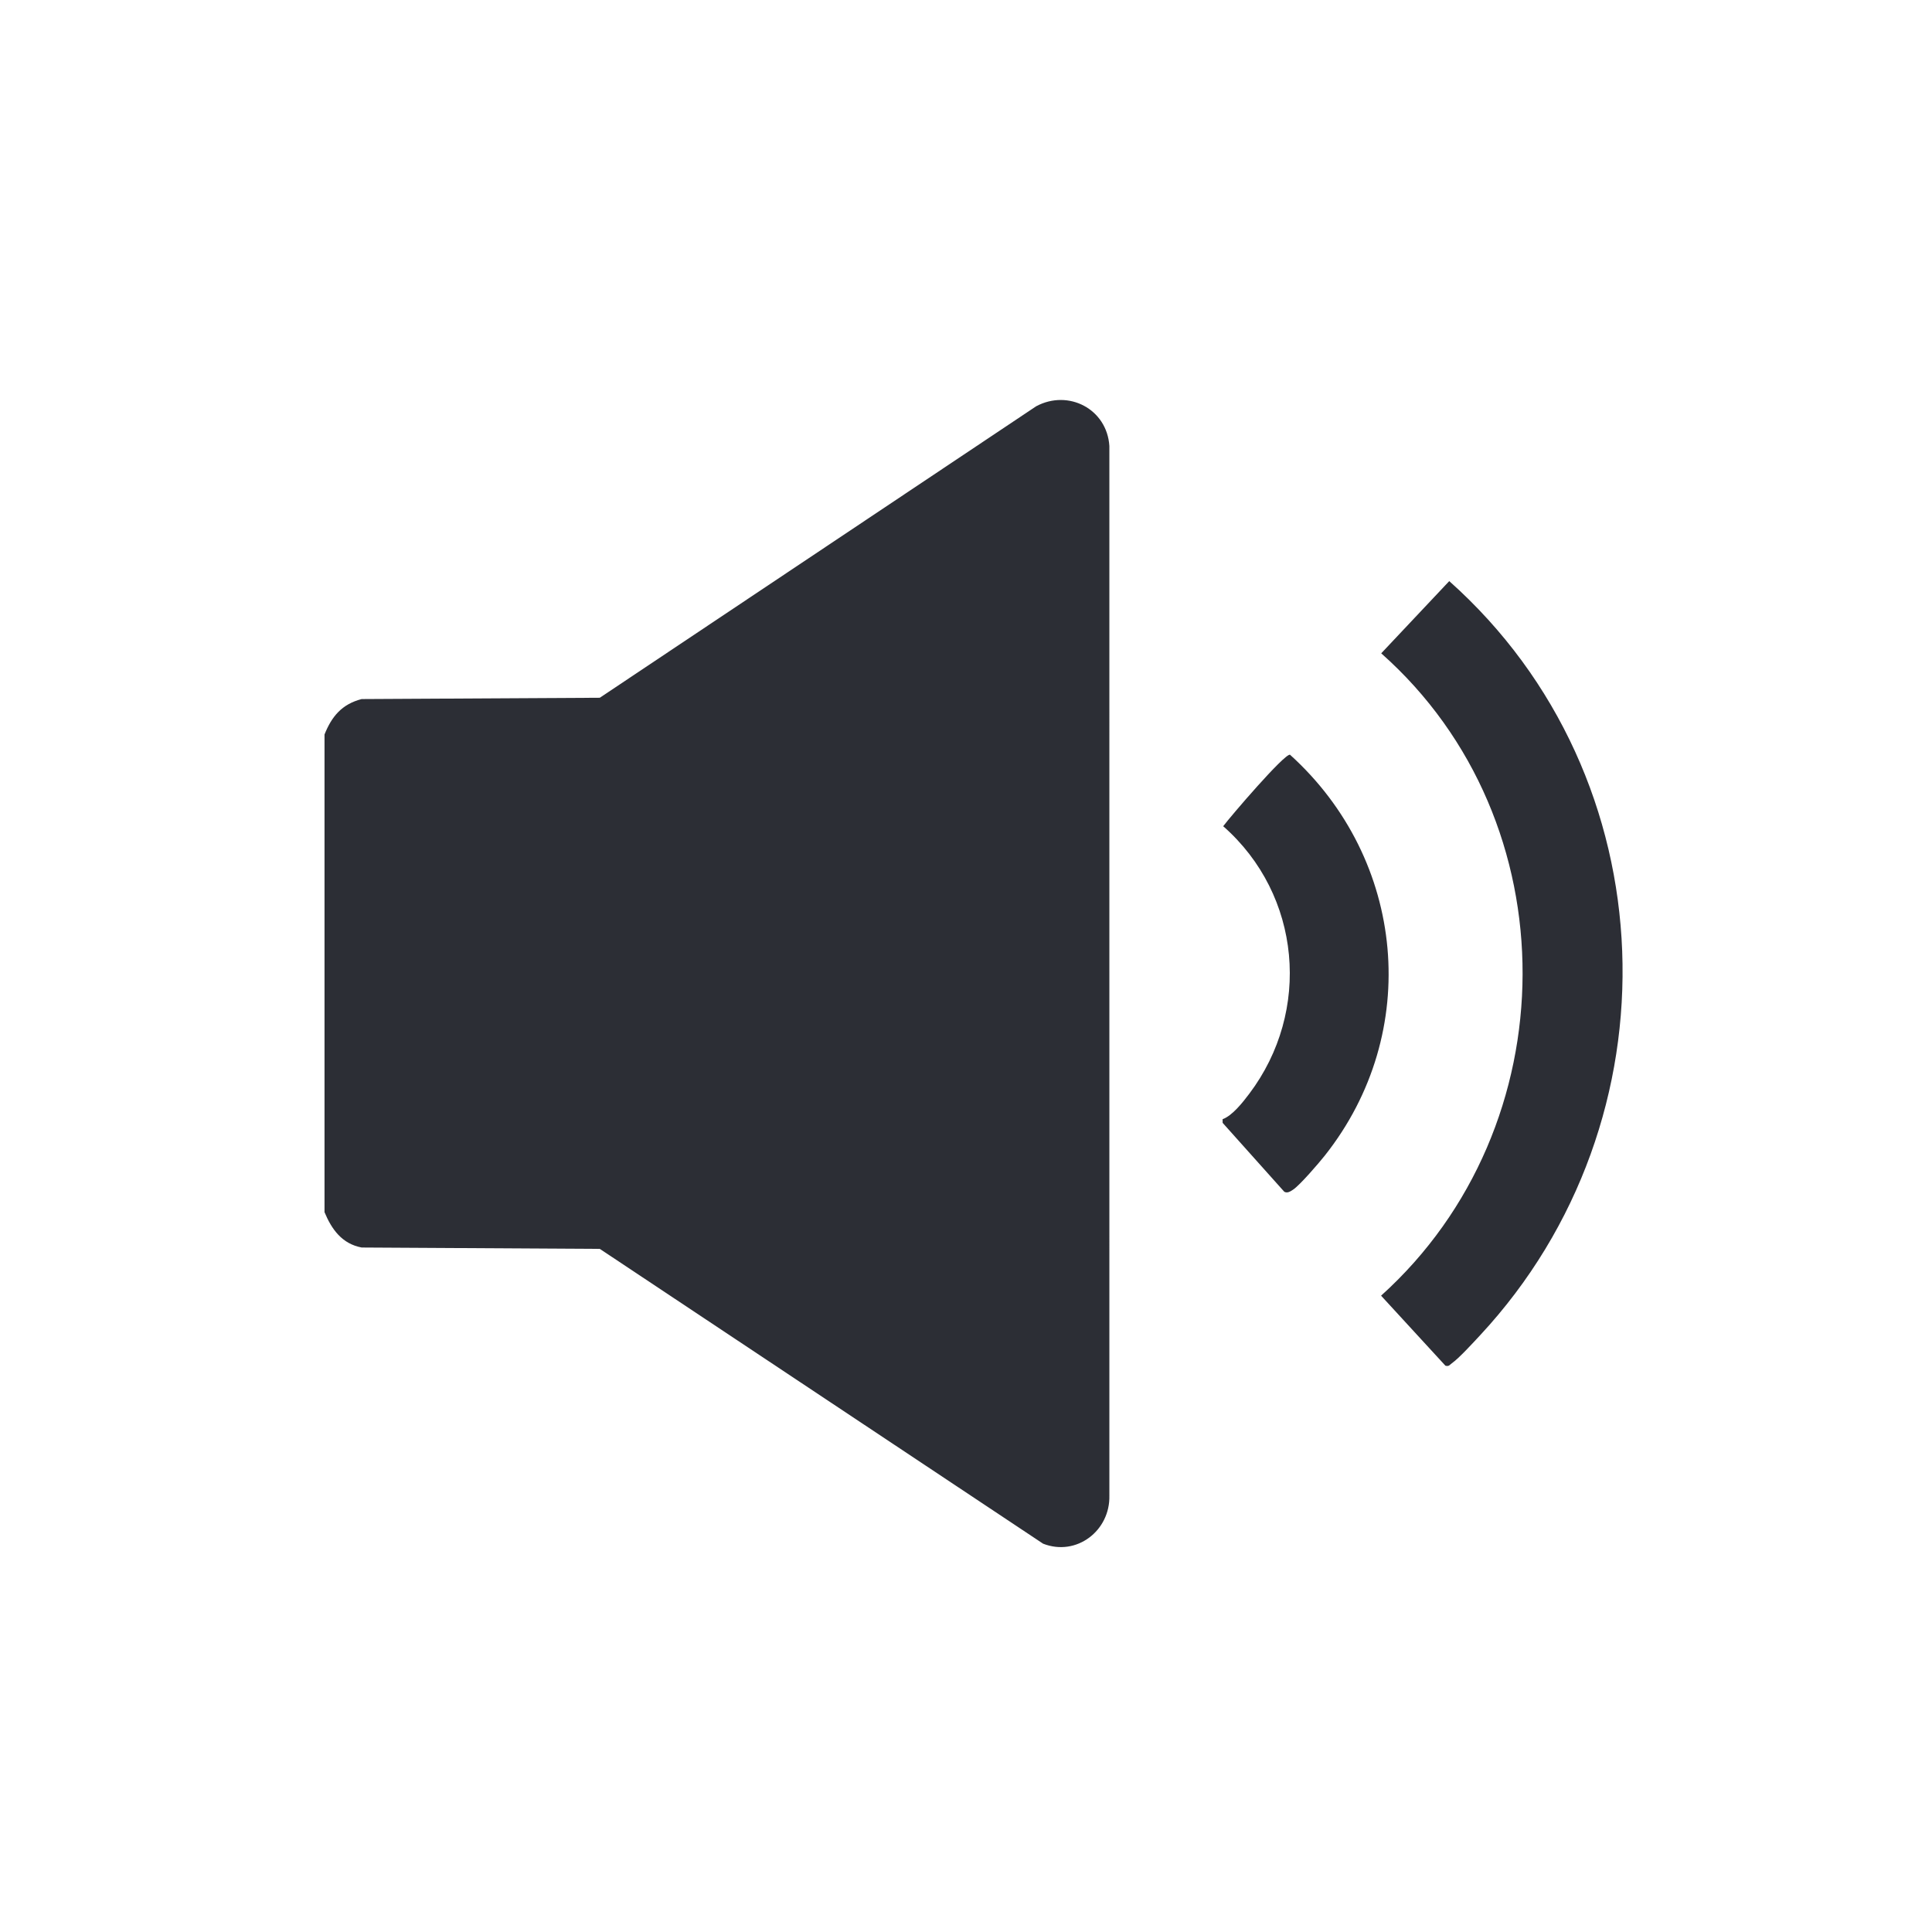 <svg width="256" height="256" viewBox="0 0 256 256" fill="none" xmlns="http://www.w3.org/2000/svg">
<path d="M43 160.618V97.324C43.957 94.923 45.31 93.305 47.916 92.63L79.477 92.456L137.3 53.831C141.572 51.545 146.685 54.195 146.997 59.097L146.998 198.171C147.112 202.841 142.633 206.273 138.214 204.546L79.477 165.484L47.925 165.302C45.33 164.817 43.954 162.909 43 160.618Z" fill="#2C2E35"/>
<path d="M191.527 180.964L183 171.683C207.838 149.314 208.158 108.846 183.019 86.569L192.032 77C221.196 102.984 222.613 148.434 196.13 176.92C195.259 177.856 193.31 179.995 192.381 180.636C192.093 180.834 192.025 181.097 191.527 180.964Z" fill="#2C2E35"/>
<path d="M170.173 157.912L162.006 148.784L162 148.3C163.296 147.833 164.683 146.054 165.528 144.935C173.798 133.989 172.441 118.584 162.081 109.479C163.017 108.216 170.169 99.87 170.93 100.002C186.296 113.885 188.473 136.799 175.544 153.12C174.761 154.107 172.24 157.047 171.333 157.641C170.987 157.867 170.587 158.145 170.173 157.912Z" fill="#2C2E35"/>
</svg>
